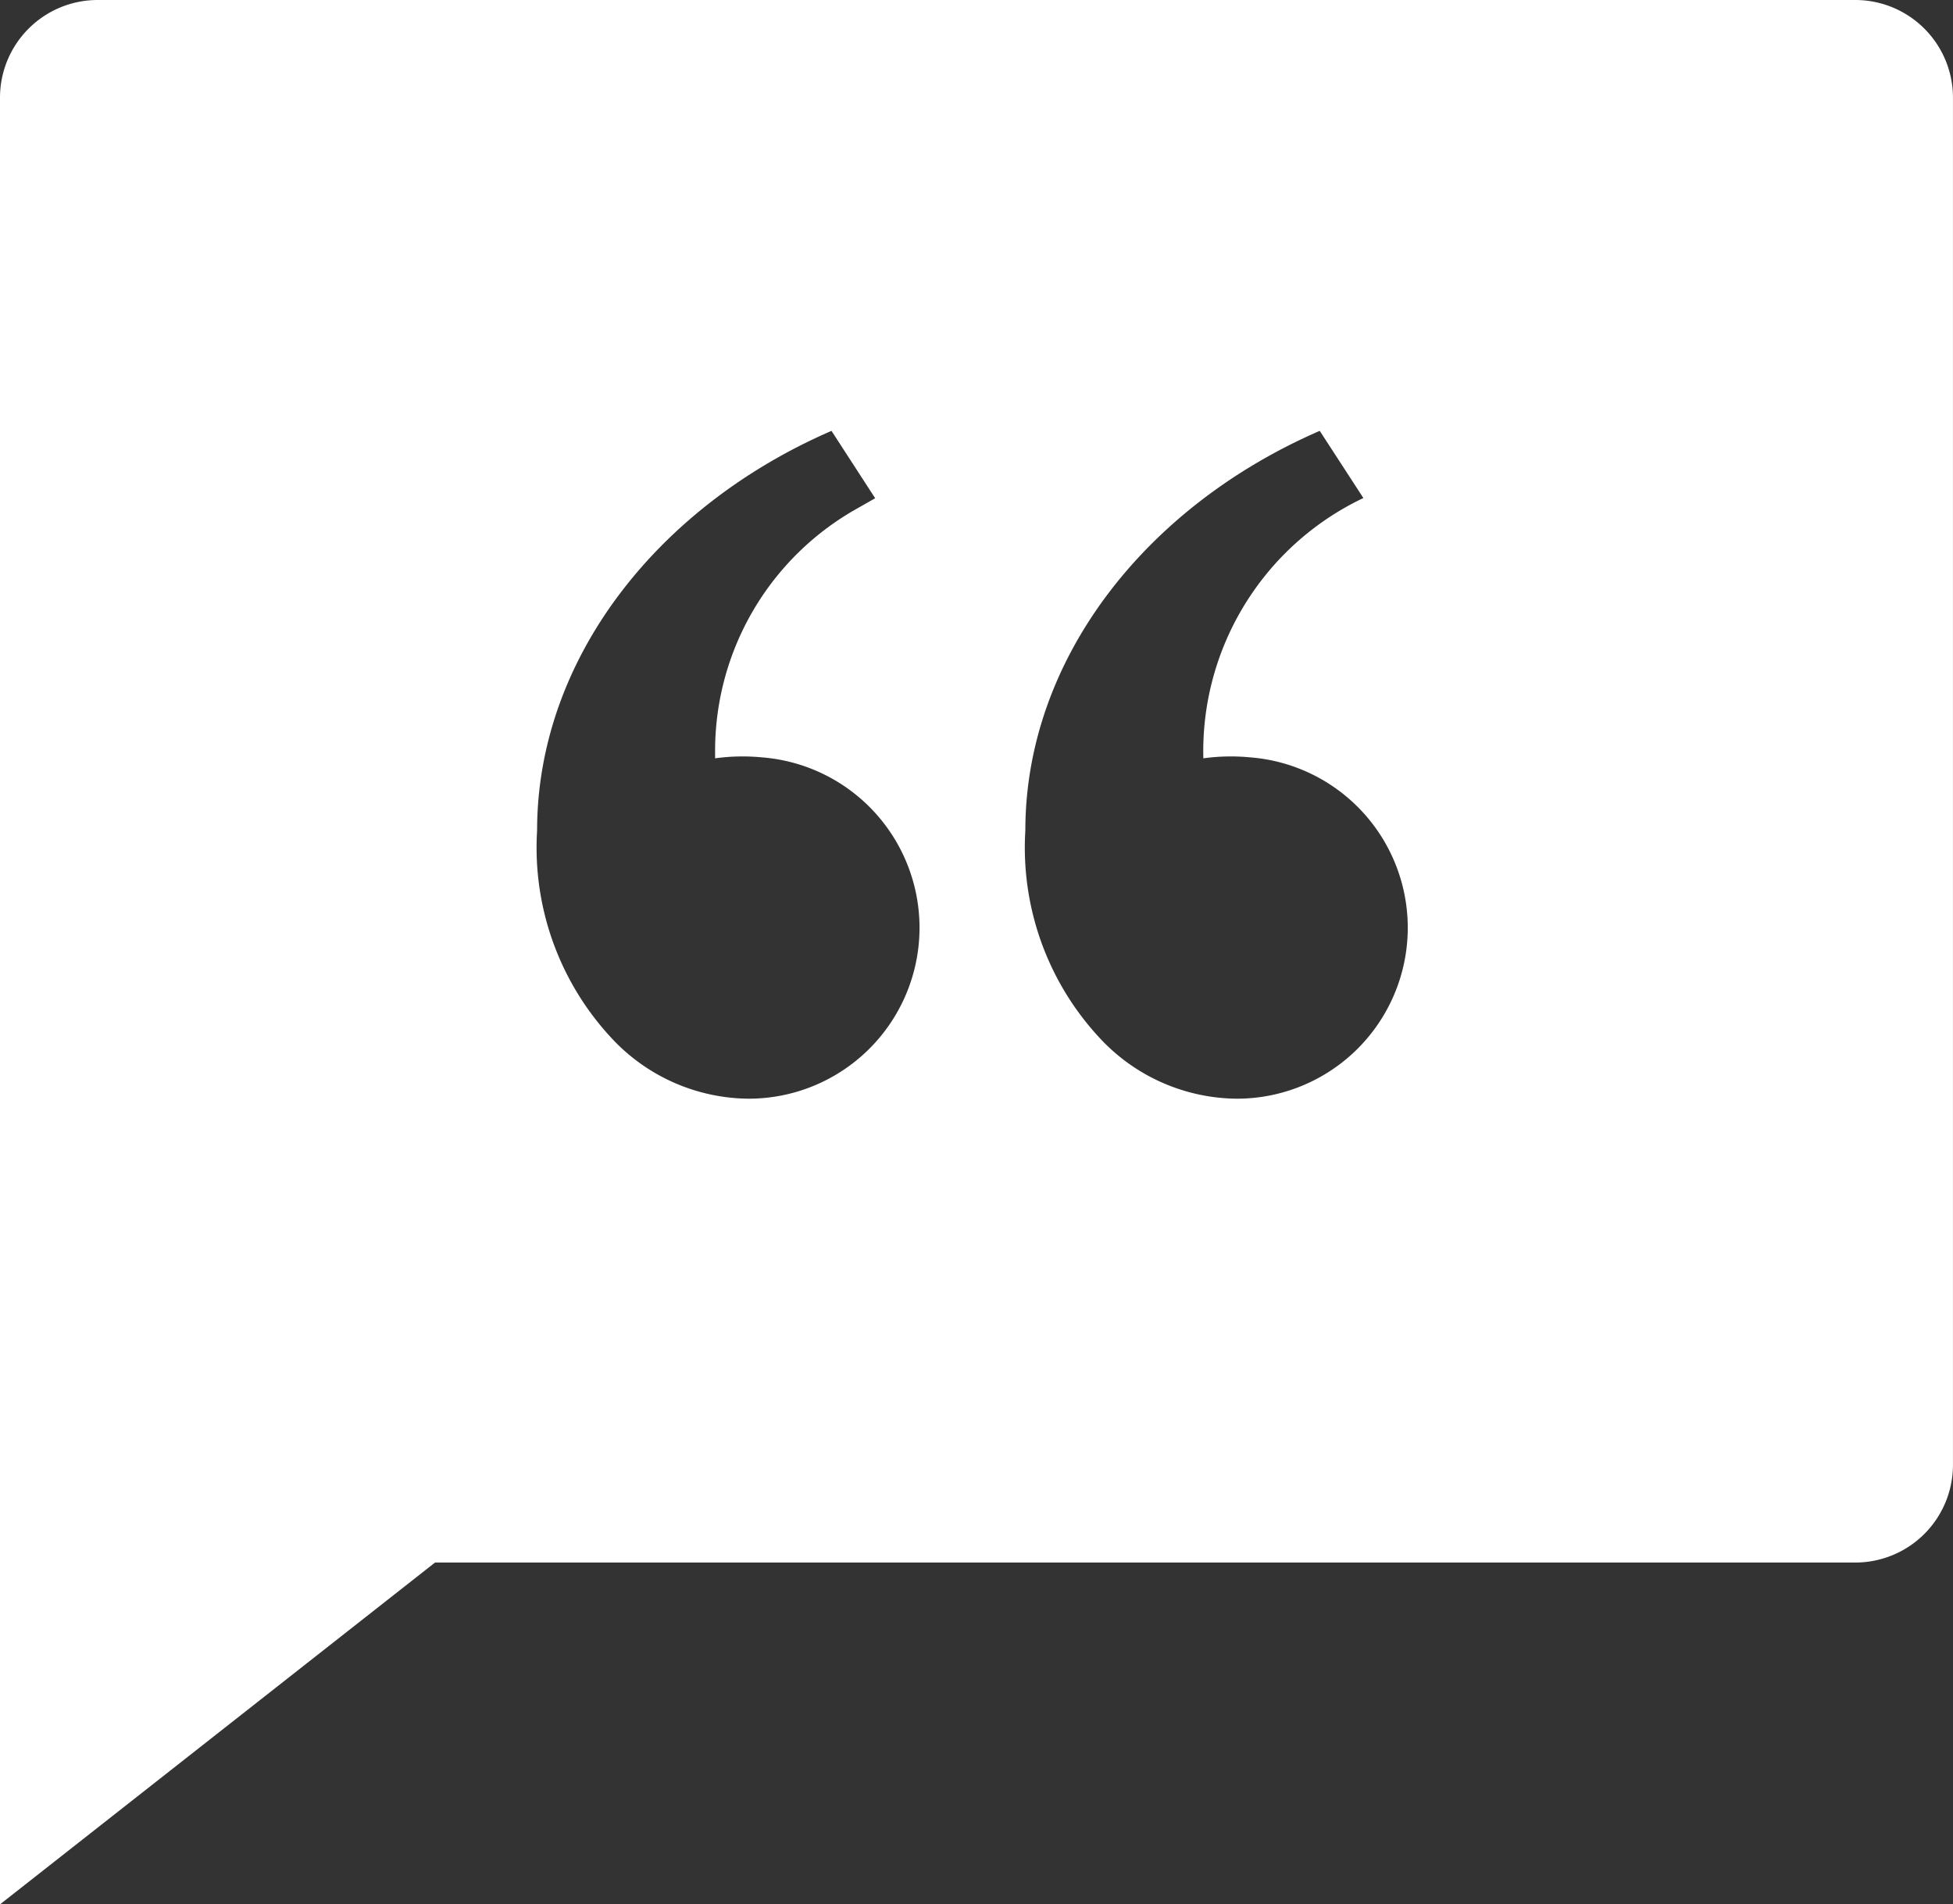 <?xml version="1.0" encoding="UTF-8"?> <svg xmlns="http://www.w3.org/2000/svg" width="56.965" height="55.54" viewBox="0 0 56.965 55.54"><rect x="0" y="0" width="56.965" height="55.54" fill="#333333" stroke="none"/><path id="Path_10761" data-name="Path 10761" d="M56.116,3a2.849,2.849,0,0,1,2.848,2.848V45.723a2.849,2.849,0,0,1-2.848,2.848H14.689L2,58.54V5.848A2.849,2.849,0,0,1,4.848,3ZM27.526,17.526l-1.273-1.96c-5.09,2.207-8.587,6.673-8.587,11.658a8.147,8.147,0,0,0,2.256,6.141,5.512,5.512,0,0,0,3.913,1.678,4.985,4.985,0,0,0,.387-9.955,5.894,5.894,0,0,0-1.364.028v-.262A8.1,8.1,0,0,1,27,17.831l.527-.3-1.273-1.96Zm12.968-1.96c-5.09,2.207-8.587,6.673-8.587,11.658a8.147,8.147,0,0,0,2.256,6.141,5.512,5.512,0,0,0,3.913,1.678,4.985,4.985,0,0,0,.387-9.955,5.894,5.894,0,0,0-1.364.028,8.176,8.176,0,0,1,4.668-7.591Z" transform="translate(-2 -3)" fill="#fff"></path></svg> 
